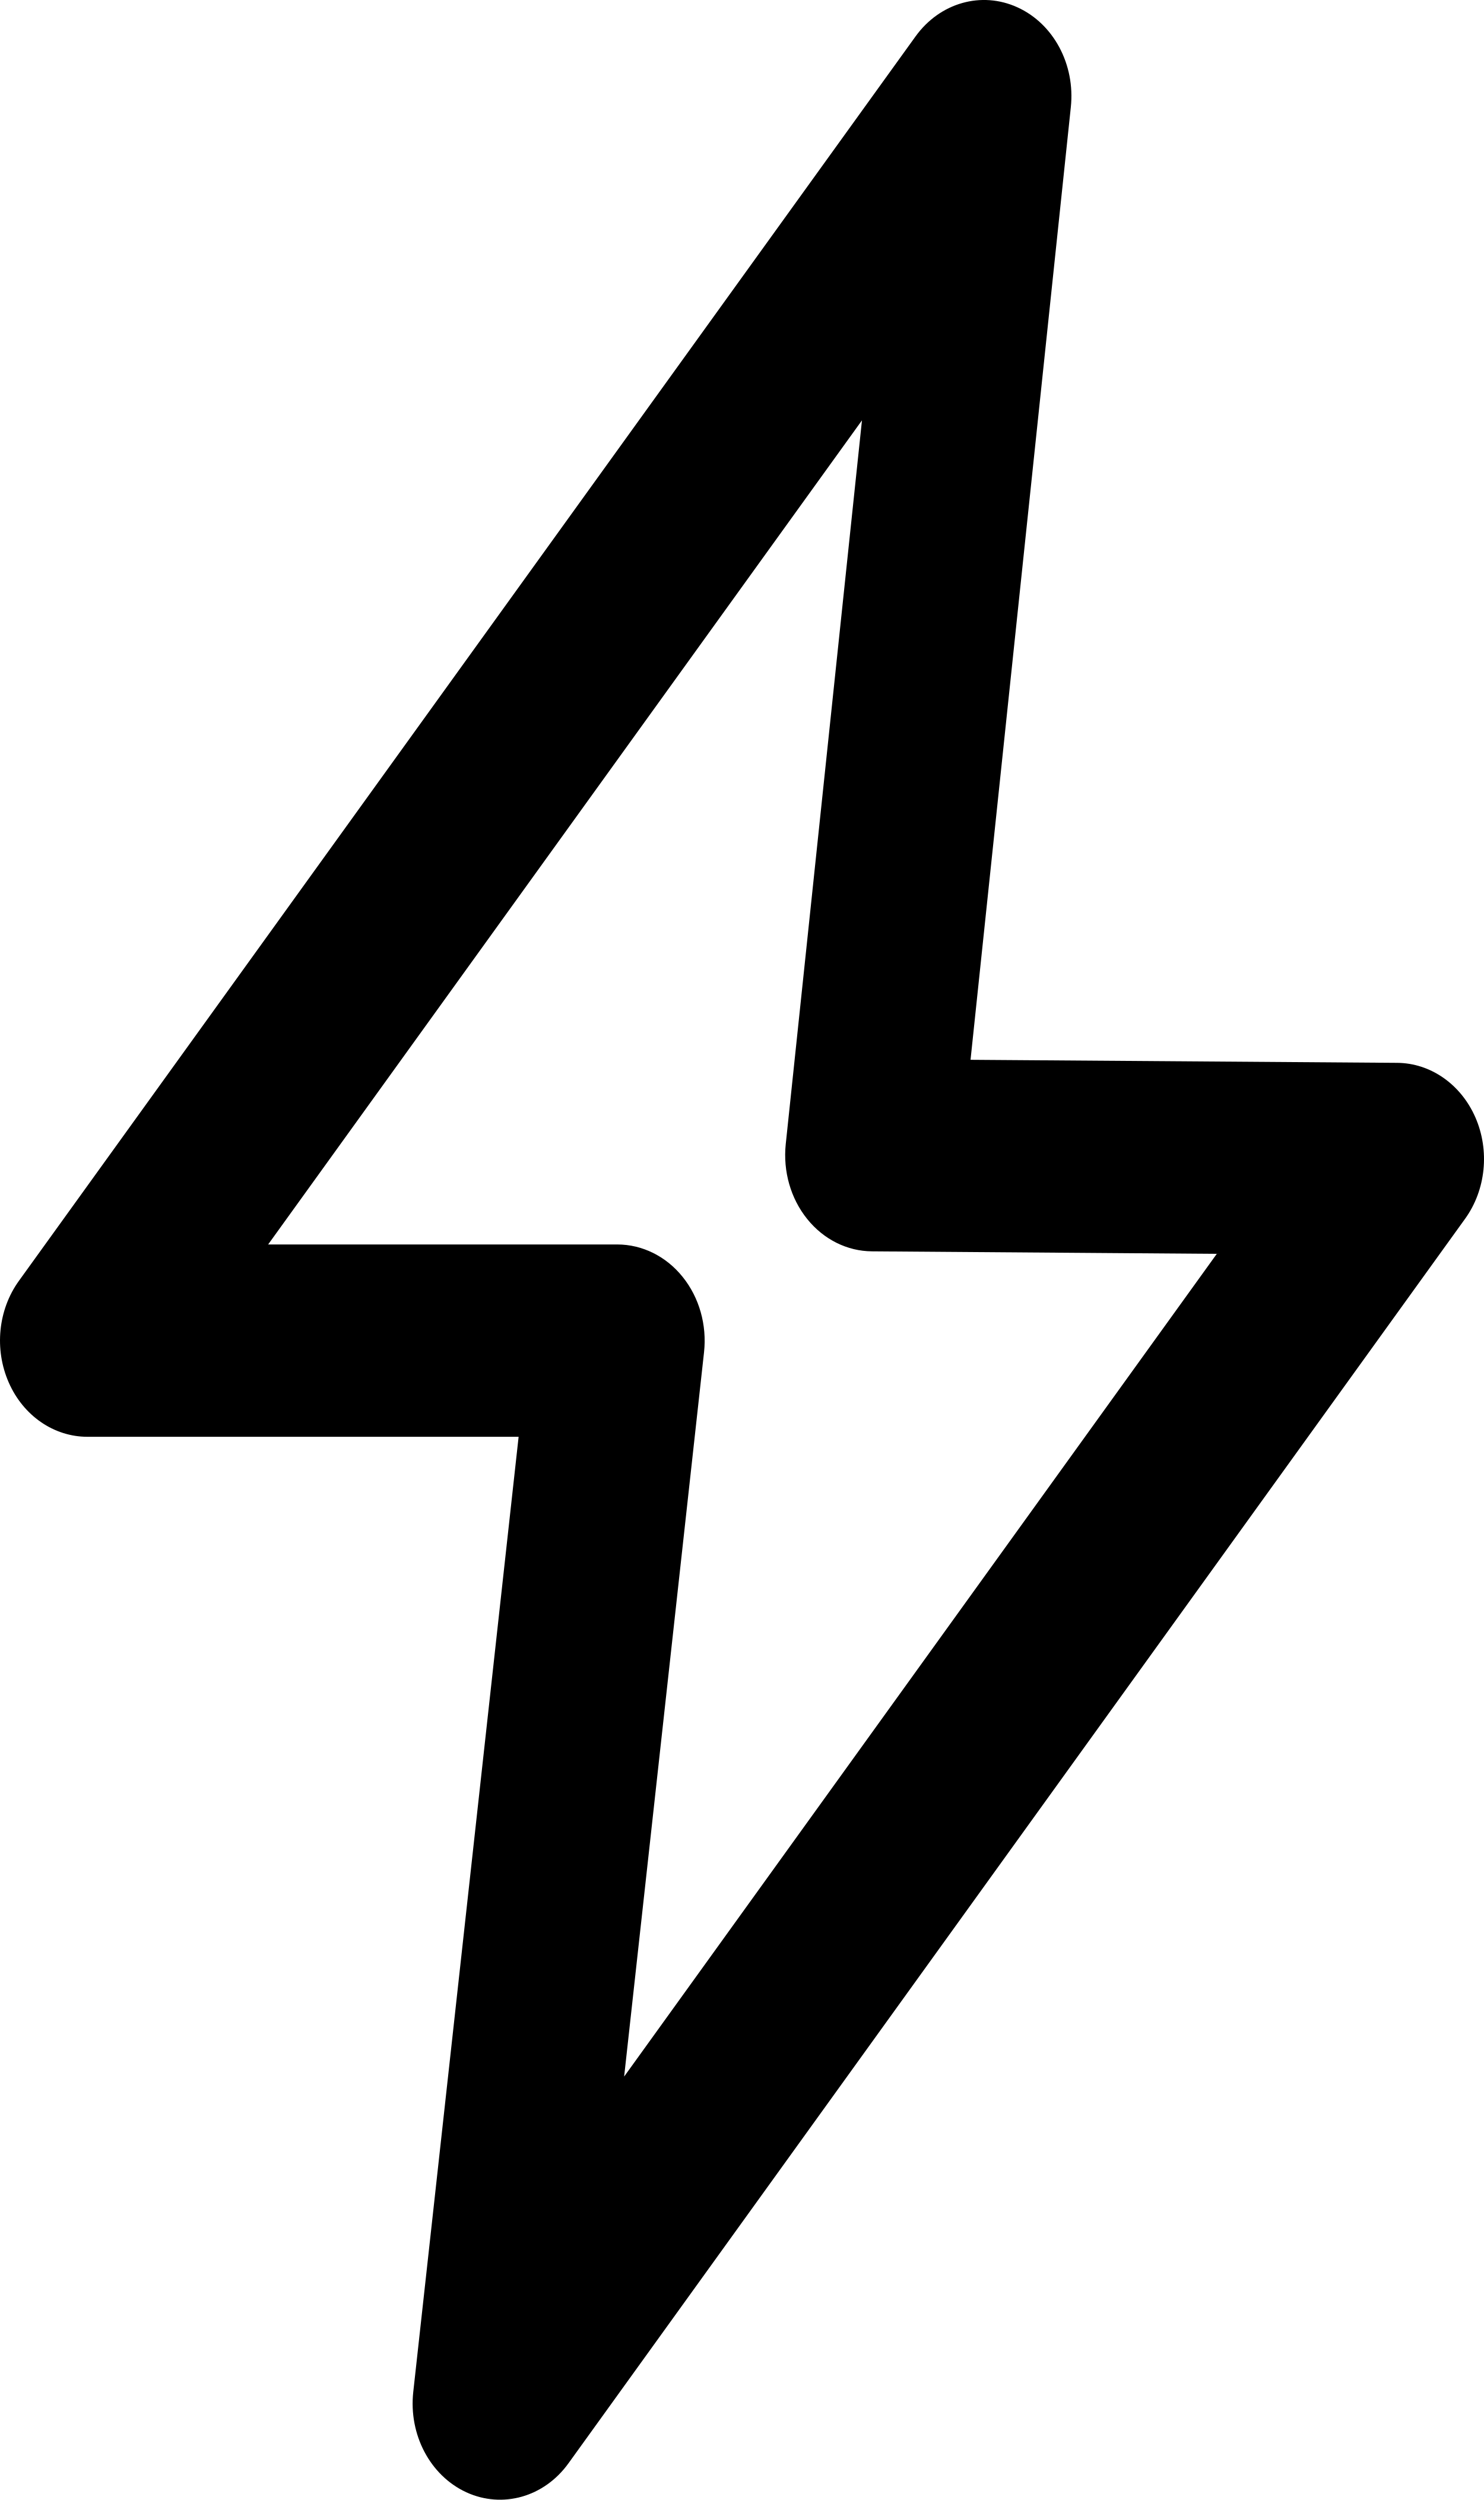 <svg width="19" height="32" viewBox="0 0 19 32" fill="none" xmlns="http://www.w3.org/2000/svg">
<path fill-rule="evenodd" clip-rule="evenodd" d="M13.027 0.094C13.489 0.304 13.768 0.826 13.71 1.372L12.426 13.567L17.889 13.606C18.316 13.609 18.705 13.881 18.89 14.305C19.075 14.729 19.024 15.233 18.758 15.602L7.278 31.534C6.967 31.966 6.433 32.117 5.971 31.905C5.508 31.692 5.231 31.168 5.291 30.621L6.64 18.393H1.119C0.69 18.393 0.298 18.123 0.112 17.698C-0.075 17.273 -0.025 16.767 0.242 16.397L11.722 0.466C12.033 0.035 12.565 -0.117 13.027 0.094ZM3.433 15.931H7.903C8.223 15.931 8.528 16.082 8.74 16.346C8.953 16.61 9.052 16.961 9.014 17.31L7.991 26.583L15.579 16.051L11.164 16.019C10.846 16.017 10.544 15.866 10.334 15.604C10.123 15.342 10.024 14.994 10.06 14.647L11.036 5.381L3.433 15.931Z" fill="black"/>
</svg>
